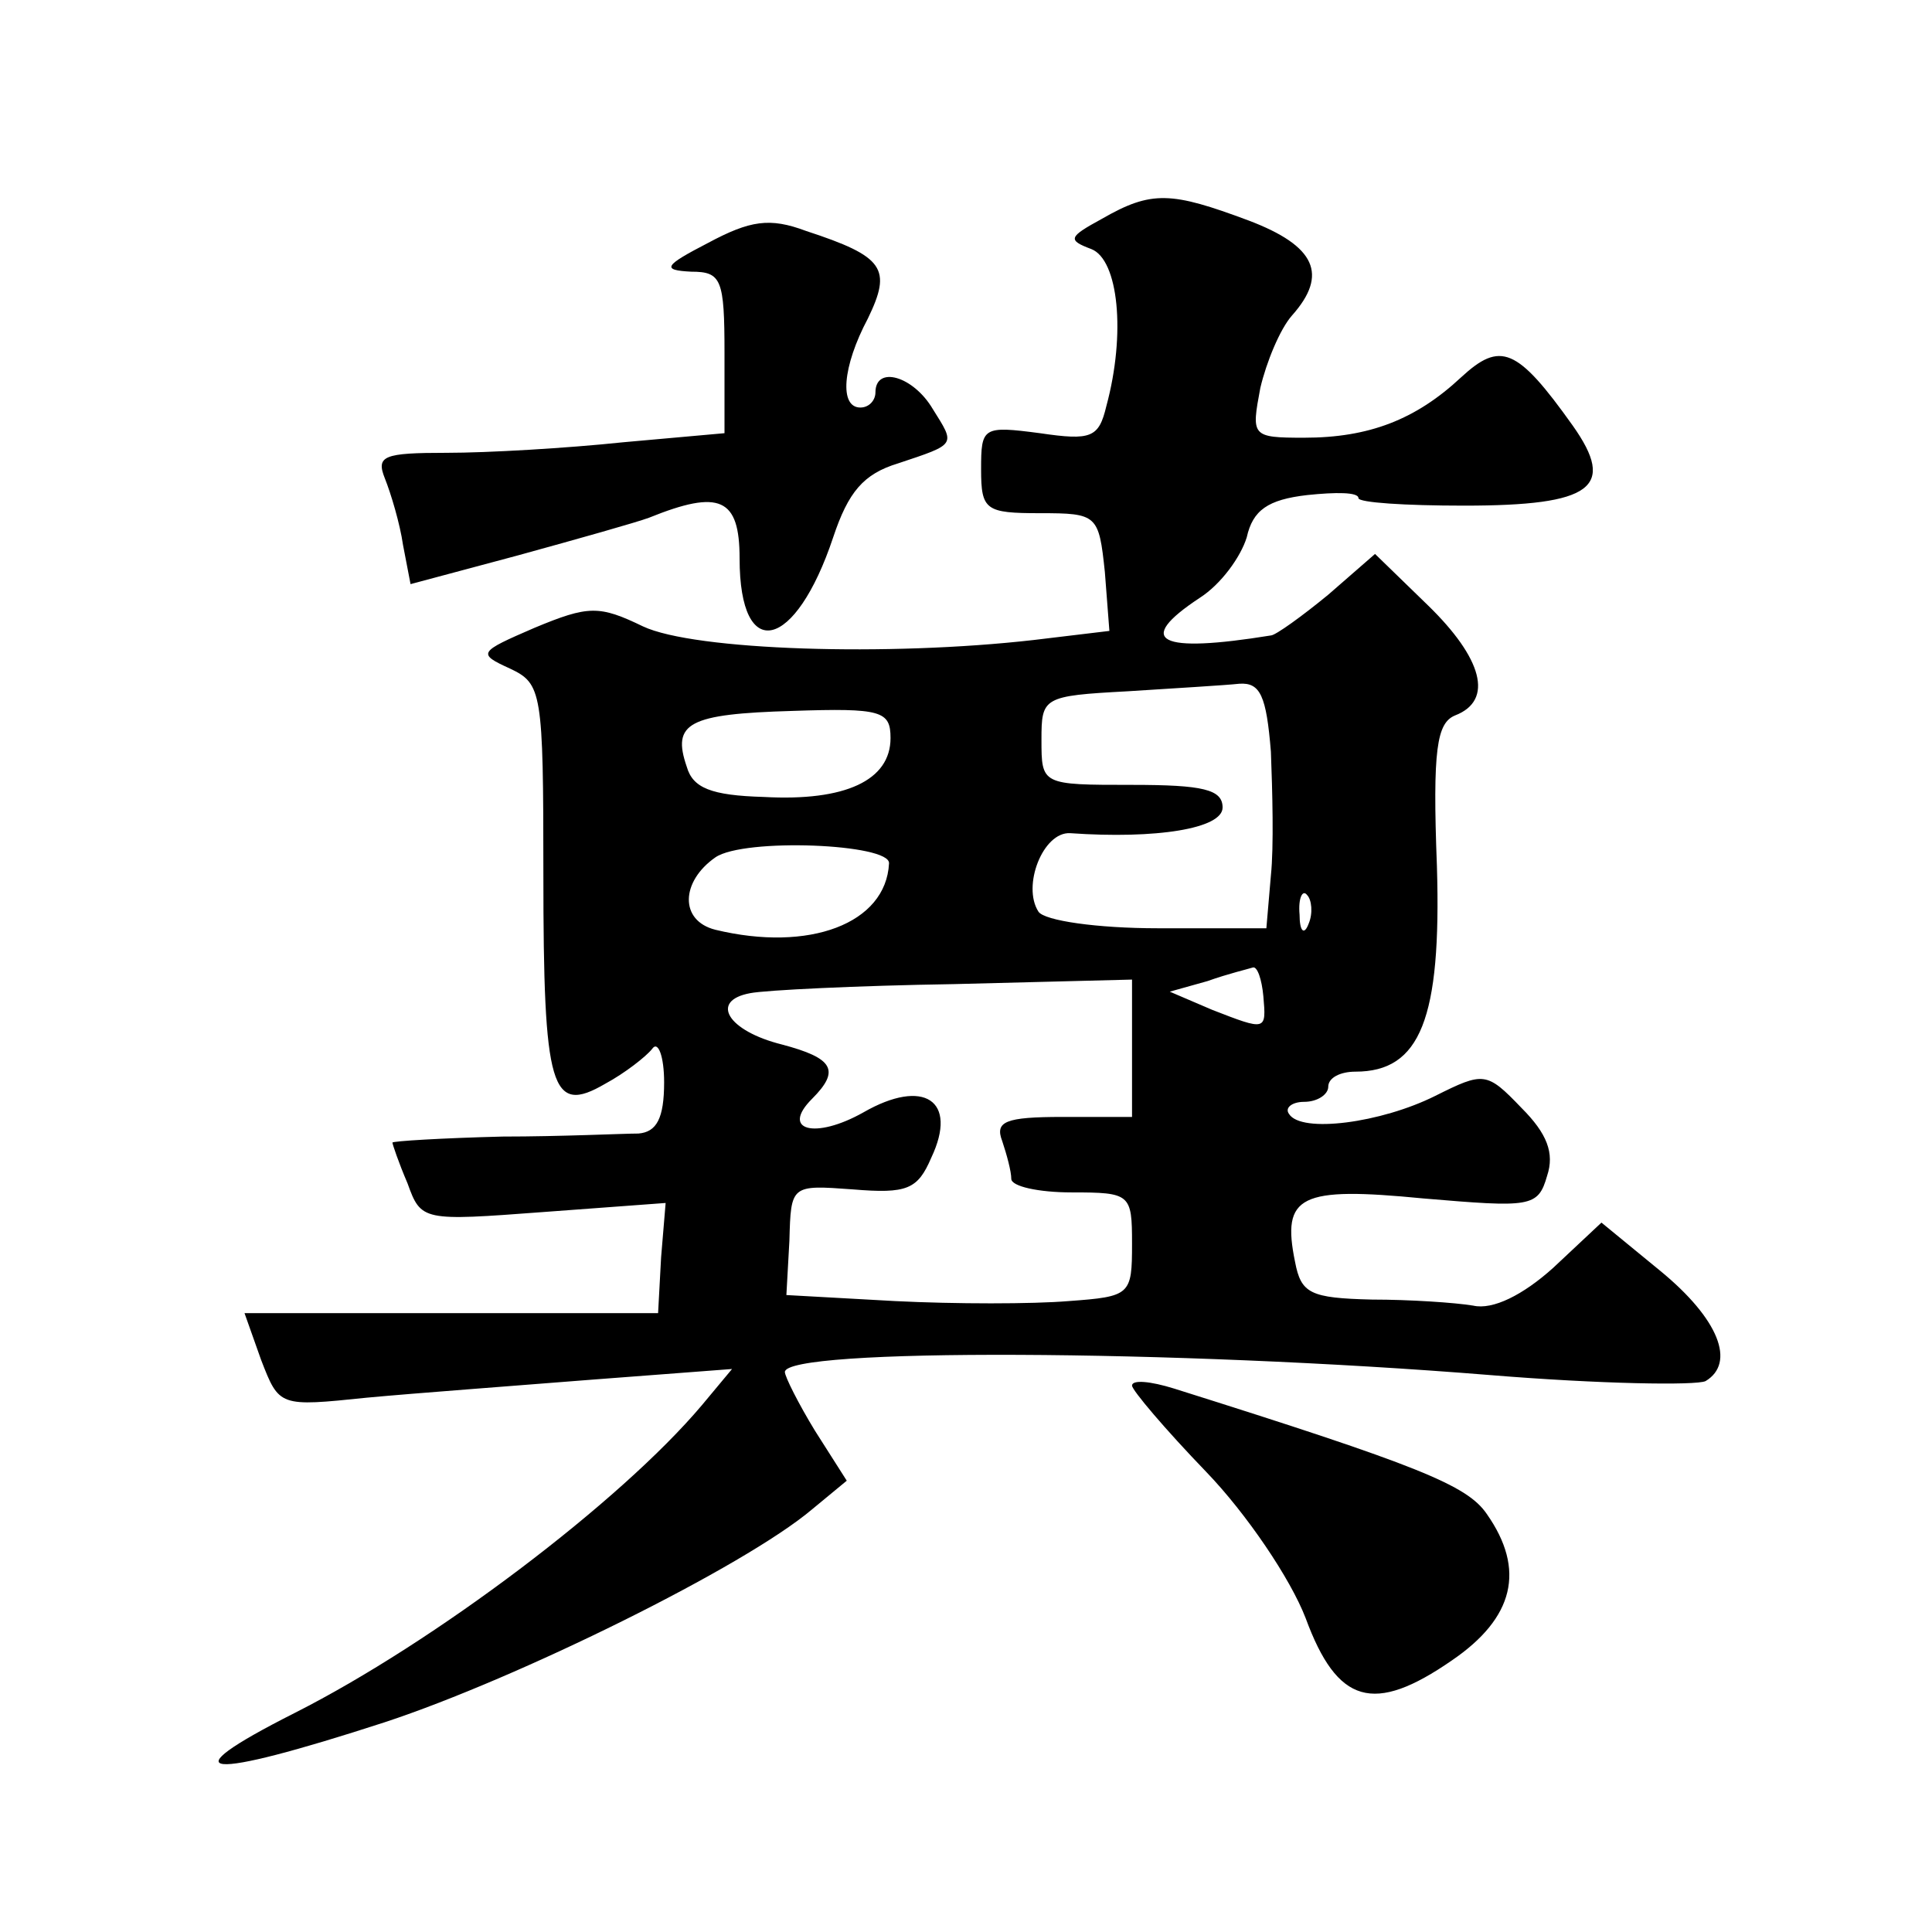 <?xml version="1.0" standalone="no"?>
<!DOCTYPE svg PUBLIC "-//W3C//DTD SVG 20010904//EN"
 "http://www.w3.org/TR/2001/REC-SVG-20010904/DTD/svg10.dtd">
<svg version="1.0" xmlns="http://www.w3.org/2000/svg"
 width="128pt" height="128pt" viewBox="0 0 128 128"
 preserveAspectRatio="xMidYMid meet">
<g transform="translate(0,128) scale(0.1,-0.1)"
fill="#0" stroke="none">
<path d="M730 1135 c-22 -12 -23 -14 -7 -20 18 -7 23 -56 10 -104 -5 -21 -10 -23
-44 -18 -38 5 -39 4 -39 -24 0 -27 3 -29 39 -29 38 0 39 -1 43 -39 l3 -39 -50 -6
c-96 -11 -225 -7 -259 9 -29 14 -36 14 -72 -1 -37 -16 -38 -17 -16 -27 21 -10 22
-15 22 -136 0 -143 5 -160 41 -139 13 7 27 18 31 23 4 6 8 -5 8 -22 0 -24 -5 -33
-17 -34 -10 0 -51 -2 -90 -2 -40 -1 -73 -3 -73 -4 0 -1 4 -13 10 -27 9 -25 10 -25
90 -19 l81 6 -3 -36 -2 -37 -137 0 -137 0 11 -31 c12 -31 12 -31 70 -25 32 3 100
8 150 12 l92 7 -20 -24 c-54 -64 -177 -157 -270 -204 -85 -43 -60 -45 60 -6 88
29 238 103 283 141 l23 19 -21 33 c-11 18 -20 36 -20 39 0 16 257 15 467 -2 73
-6 137 -7 143 -4 20 12 9 41 -30 73 l-39 32 -32 -30 c-20 -18 -40 -28 -53 -25 -12
2 -42 4 -67 4 -41 1 -47 4 -51 25 -9 44 3 50 85 42 71 -6 76 -6 82 15 5 15 0 28
-17 45 -23 24 -25 24 -57 8 -36 -18 -89 -25 -97 -12 -3 4 2 8 10 8 9 0 16 5 16
10 0 6 8 10 18 10 43 0 57 35 54 136 -3 78 0 95 12 100 26 10 18 38 -18 73 l-35
34 -31 -27 c-17 -14 -35 -27 -38 -27 -74 -12 -91 -4 -47 25 14 9 27 27 31 40 4
18 14 25 40 28 19 2 34 2 34 -2 0 -3 31 -5 70 -5 85 0 101 12 72 53 -37 52 -48
56 -74 32 -30 -28 -61 -40 -104 -40 -35 0 -35 1 -29 33 4 17 13 39 21 48 24 27
16 46 -29 63 -51 19 -64 20 -97 1z m112 -353 c1 -26 2 -63 0 -82 l-3 -35 -72 0
c-40 0 -75 5 -79 11 -11 17 3 53 21 52 57 -4 101 3 101 17 0 12 -13 15 -60 15 -60
0 -60 0 -60 30 0 28 1 29 57 32 31 2 65 4 74 5 14 1 18 -8 21 -45z m-252 9 c0 -28
-30 -42 -84 -39 -35 1 -47 6 -51 20 -10 29 1 35 70 37 59 2 65 0 65 -18z m-1 -83
c-2 -40 -53 -59 -115 -44 -24 6 -23 32 0 48 19 13 116 9 115 -4z m278 -40 c-3 -8
-6 -5 -6 6 -1 11 2 17 5 13 3 -3 4 -12 1 -19z m-30 -48 c2 -23 2 -23 -34 -9 l-28
12 25 7 c14 5 27 8 30 9 3 1 6 -8 7 -19z m-87 -34 l0 -46 -46 0 c-38 0 -45 -3 -40
-16 3 -9 6 -20 6 -25 0 -5 18 -9 40 -9 39 0 40 -1 40 -34 0 -34 -1 -35 -42 -38
-24 -2 -75 -2 -115 0 l-72 4 2 36 c1 37 1 37 42 34 36 -3 43 0 52 21 18 38 -5 53
-45 30 -32 -18 -55 -12 -34 9 19 19 14 27 -20 36 -36 9 -48 29 -21 34 10 2 71 5
135 6 l118 3 0 -45z M469 1119 c-29 -15 -31 -18 -11 -19 20 0 22 -5 22 -54 l0 -53
-67 -6 c-38 -4 -90 -7 -117 -7 -42 0 -47 -2 -41 -17 4 -10 10 -30 12 -44 l5 -26
71 19 c40 11 79 22 87 25 47 19 60 13 60 -27 0 -70 37 -61 62 14 10 30 20 42 43
49 39 13 38 12 23 36 -13 22 -38 29 -38 11 0 -5 -4 -10 -10 -10 -14 0 -12 27 5
59 16 33 11 41 -41 58 -24 9 -37 7 -65 -8z M750 362 c0 -3 22 -29 49 -57 27 -28
56 -71 66 -97 21 -57 45 -64 97 -28 41 28 49 60 23 97 -13 19 -45 32 -207 83 -16
5 -28 6 -28 2z"/>
</g>
</svg>

